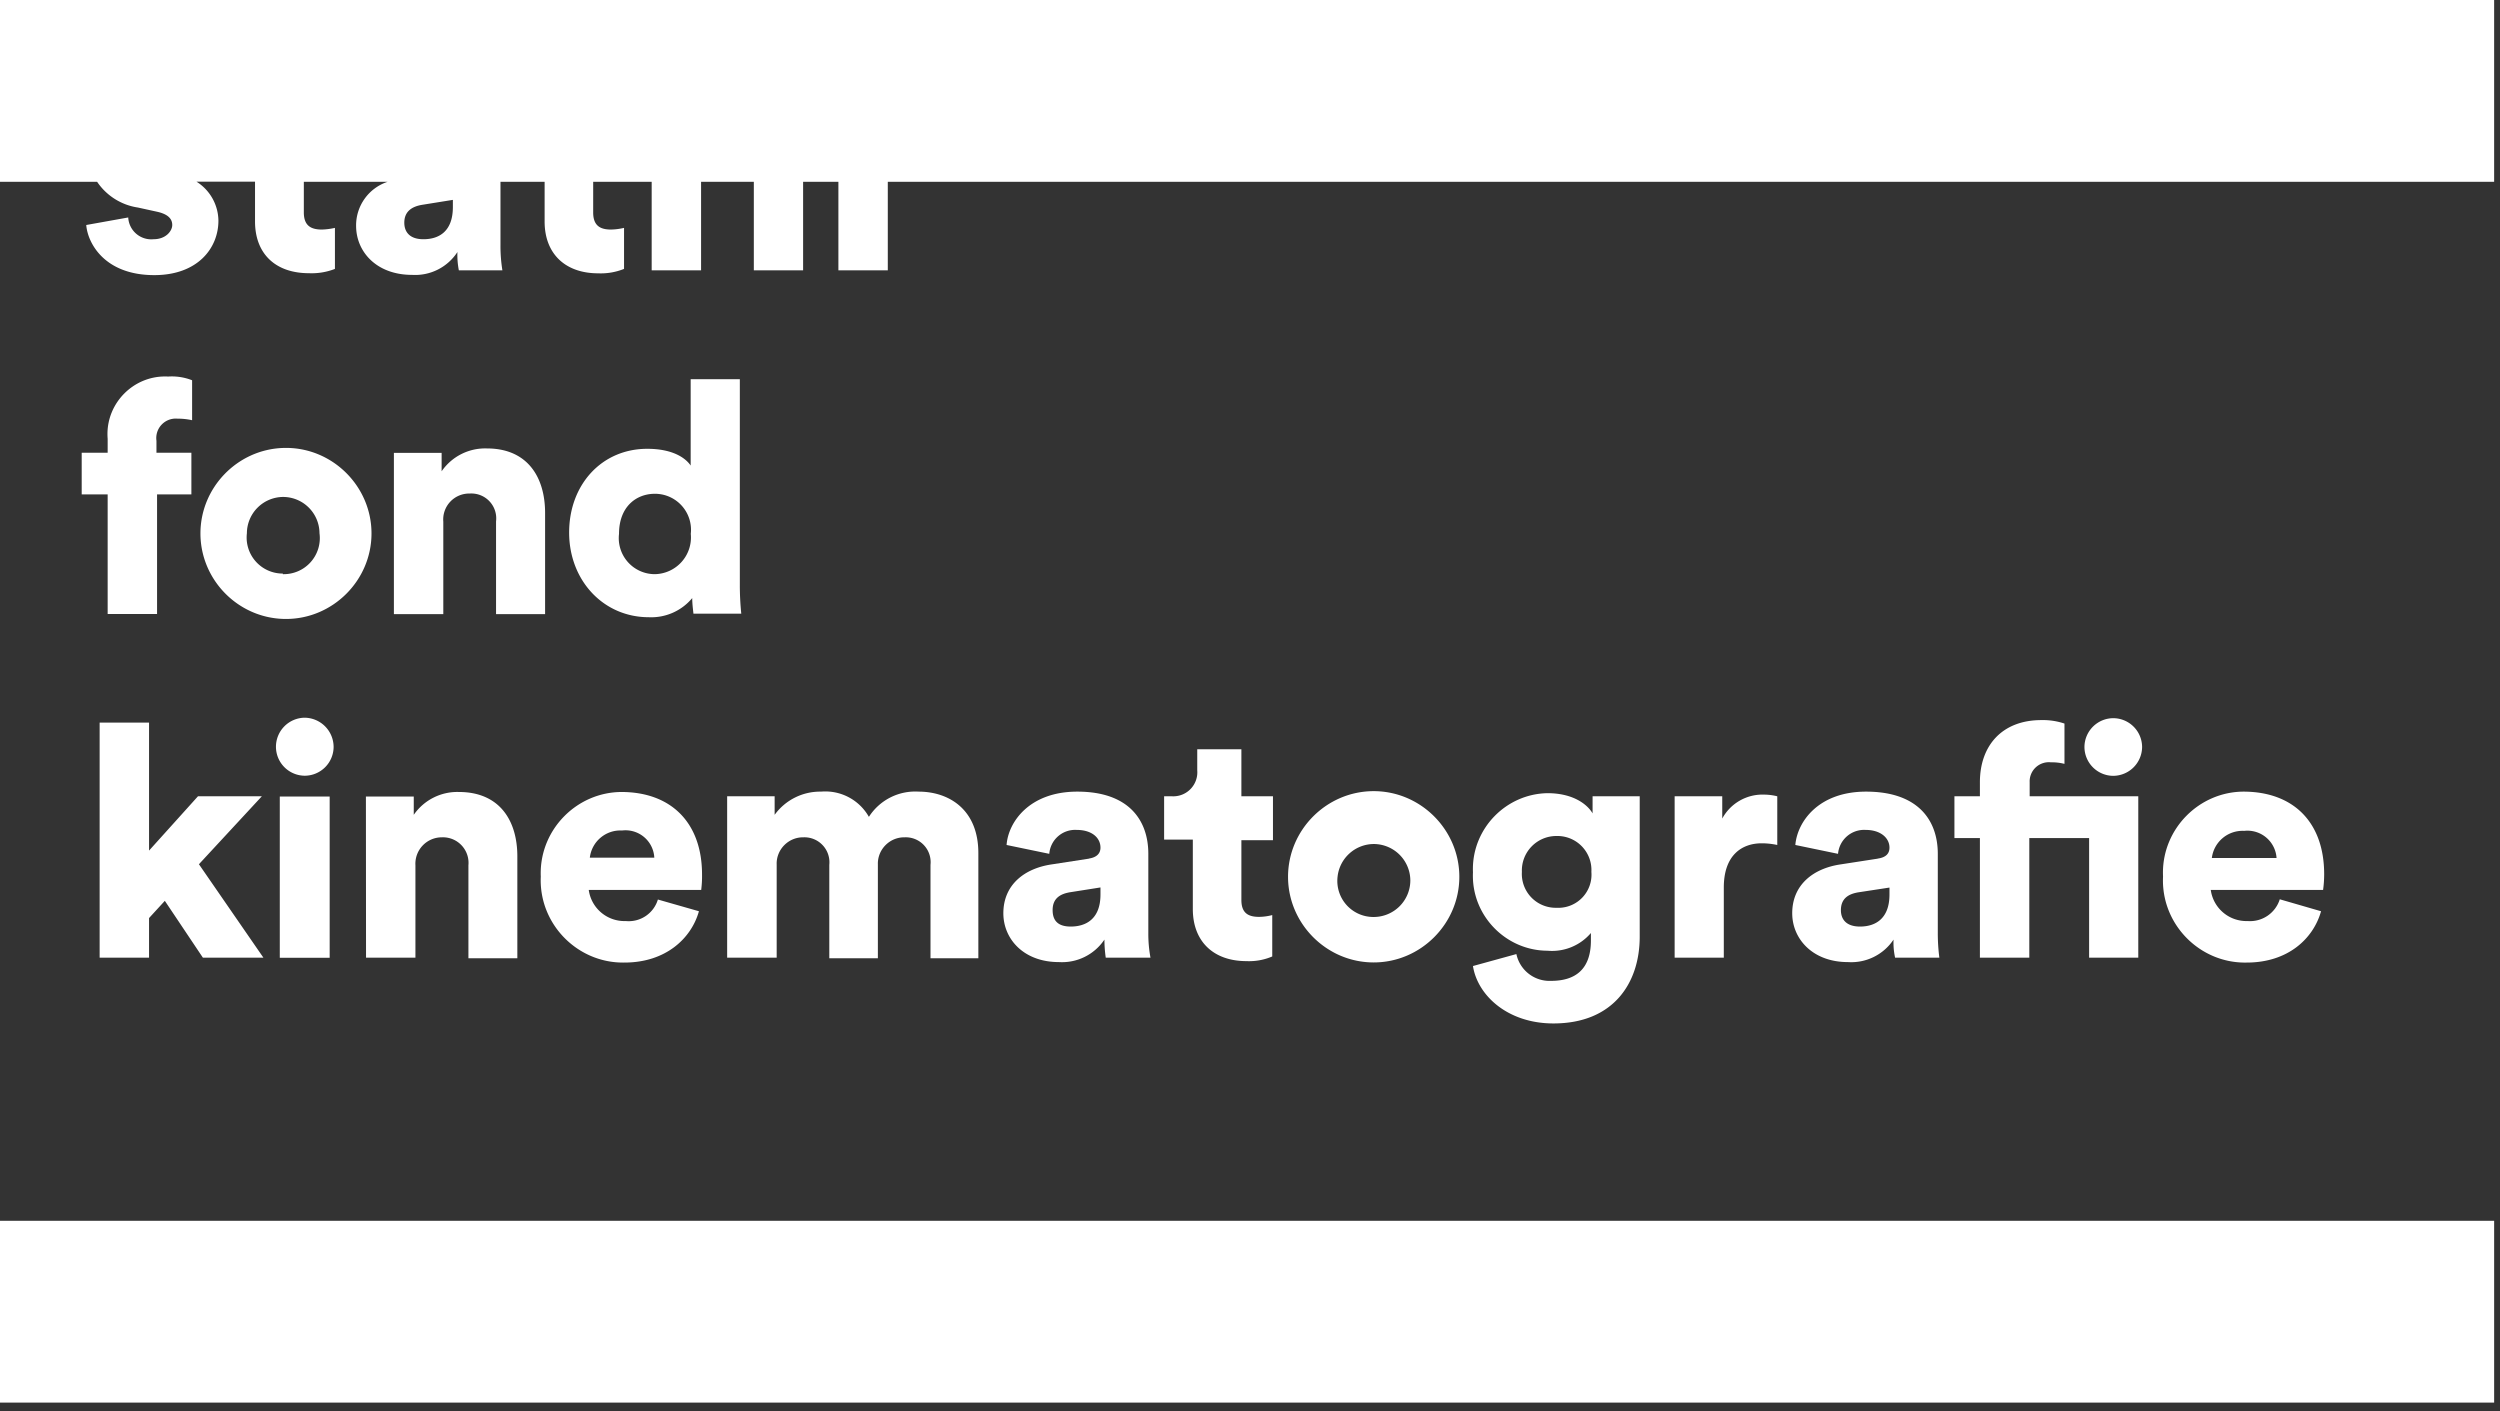 <svg viewBox="0 0 209 118" xmlns="http://www.w3.org/2000/svg" fill-rule="evenodd" clip-rule="evenodd" stroke-linejoin="round" stroke-miterlimit="2"><rect x="0" y="0" width="209" height="118" fill="#333333" stroke="none"/><path d="M9 36.68v1.17H6.83v3.48H9v10h4.13v-10H16v-3.48h-2.92v-1A1.629 1.629 0 0114.84 35c.41-.002.819.042 1.22.13v-3.34a4.6 4.6 0 00-2-.31 4.748 4.748 0 00-.266-.007c-2.639 0-4.81 2.171-4.81 4.81 0 .132.005.265.016.397m14.64.77c-3.819.143-6.883 3.323-6.883 7.145 0 3.822 3.064 7.002 6.883 7.145.089.003.178.005.267.005 3.923 0 7.15-3.228 7.15-7.15s-3.227-7.15-7.15-7.15c-.089 0-.178.002-.267.005m0 10.5h-.023a3.014 3.014 0 01-2.977-3.37 3.05 3.05 0 013.035-3.035 3.05 3.05 0 013.035 3.035A3.015 3.015 0 0123.64 48m9.29-10.14v13.48h4.13v-7.73a2.17 2.17 0 012.21-2.35 2.08 2.08 0 012.2 2.33v7.75h4.1v-8.46c0-3-1.48-5.39-4.86-5.39a4.415 4.415 0 00-3.79 1.91v-1.54h-3.99zm24.81-6.16v7.22c-.34-.51-1.33-1.4-3.63-1.4-3.81 0-6.53 3-6.53 7s2.86 7.08 6.66 7.08a4.455 4.455 0 003.63-1.6c0 .54.09 1.13.1 1.3h4a23.852 23.852 0 01-.12-2.42V31.7h-4.11zM54.75 48h-.023a3.014 3.014 0 01-2.977-3.37c0-2.25 1.42-3.35 3-3.35h.02a3.014 3.014 0 012.98 3.35 3.074 3.074 0 01-3 3.37m36.31 23.78l-3.18.49c-2.23.34-4 1.69-4 4.08 0 2.14 1.69 4.08 4.64 4.08a4.266 4.266 0 003.81-1.88 10.9 10.9 0 00.11 1.51h3.74A10.942 10.942 0 0196 78v-6.62c0-2.76-1.58-5.2-5.94-5.2-4 0-5.77 2.54-5.91 4.46l3.57.74a2.17 2.17 0 012.28-2c1.32 0 2 .69 2 1.48 0 .46-.28.82-1 .92m1 3c0 2.09-1.26 2.68-2.49 2.68-1.23 0-1.51-.67-1.51-1.38 0-1 .66-1.37 1.53-1.5l2.47-.39v.59zm8.09-12.14v1.76a2.008 2.008 0 01-1.993 2.172c-.032 0-.065 0-.097-.002h-.68v3.62h2.4V76c0 2.68 1.7 4.35 4.49 4.35.737.033 1.472-.1 2.15-.39V76.5a4.542 4.542 0 01-1.1.15c-.89 0-1.48-.3-1.48-1.41v-5h2.64v-3.67h-2.64v-3.93h-3.69zM25.44 60a2.432 2.432 0 00-2.37 2.44 2.422 2.422 0 002.41 2.41 2.422 2.422 0 002.41-2.41A2.451 2.451 0 0025.45 60h-.01m-12.98.41H8.33v19.65h4.13v-3.31l1.32-1.44 3.18 4.75h5.06l-5.39-7.81 5.26-5.68h-5.34l-4.09 4.54v-10.7z" fill="#fff" fill-rule="nonzero"/><path fill="#fff" d="M23.39 66.59h4.17v13.48h-4.17z"/><path d="M122 73.3c0-3.928-3.232-7.16-7.16-7.16s-7.16 3.232-7.16 7.16 3.232 7.16 7.16 7.16S122 77.228 122 73.3m-10.18 0a3.062 3.062 0 013.034-2.74 3.065 3.065 0 013.05 3.05 3.065 3.065 0 01-3.05 3.05h-.056a3.015 3.015 0 01-2.978-3.36M30.6 80.06h4.13v-7.72A2.21 2.21 0 0136.926 70h.014c.034-.002.067-.002.101-.002a2.14 2.14 0 012.119 2.342v7.77h4.09v-8.52c0-3-1.49-5.38-4.89-5.38a4.424 4.424 0 00-3.77 1.91v-1.53h-4l.01 13.47zm30.19-13.49v13.49h4.14v-7.77l-.002-.09c0-1.207.993-2.2 2.2-2.2h.032c.034-.002.068-.002.102-.002A2.09 2.09 0 0169.33 72.3v7.81h4.06v-7.84l-.001-.07c0-1.207.993-2.2 2.2-2.2h.041a2.08 2.08 0 012.16 2.3v7.81h4v-8.79c0-3.65-2.46-5.14-5-5.14a4.595 4.595 0 00-4.15 2.11 4.184 4.184 0 00-4-2.11 4.694 4.694 0 00-3.88 1.94v-1.55h-3.97zm-15.58 6.7a6.877 6.877 0 00-.008.321c0 3.774 3.106 6.88 6.88 6.88l.128-.001c3.42 0 5.58-2 6.22-4.29L55 75.2a2.548 2.548 0 01-2.69 1.8 3.012 3.012 0 01-3.09-2.6h9.4a9.12 9.12 0 00.07-1.29c0-4.34-2.59-6.9-6.75-6.9-3.705.029-6.737 3.085-6.737 6.79 0 .1.003.2.007.3M52 69.43a2.41 2.41 0 012.7 2.27h-5.39A2.571 2.571 0 0152 69.43m119.43-5.7c.391-.01.781.034 1.16.13v-3.37a5.65 5.65 0 00-1.93-.29c-3.27 0-5.14 2.11-5.14 5.2v1.17h-2.13v3.49h2.13v10h4.13v-10h5v10h4.11V66.57h-9.08V65.4l-.002-.08a1.607 1.607 0 011.782-1.59" fill="#fff" fill-rule="nonzero"/><path d="M179.08 62.44a2.422 2.422 0 00-2.41-2.4 2.422 2.422 0 00-2.41 2.41 2.421 2.421 0 002.39 2.41h.01a2.431 2.431 0 002.42-2.42m15.22 10.64c0-4.33-2.56-6.9-6.76-6.9-3.694.028-6.718 3.076-6.718 6.77 0 .11.003.22.008.33a7.32 7.32 0 00-.008.332c0 3.763 3.097 6.86 6.86 6.86l.148-.002c3.44 0 5.57-2 6.21-4.29l-3.45-1A2.607 2.607 0 01187.9 77a3.011 3.011 0 01-3.08-2.6h9.39c.059-.428.089-.858.09-1.29m-9.39-1.38a2.59 2.59 0 012.7-2.27 2.44 2.44 0 012.71 2.27h-5.41zM129.67 82a2.83 2.83 0 01-2.9-2.24l-3.63 1c.37 2.41 2.85 4.8 6.73 4.8 5 0 7.21-3.37 7.21-7.25V66.57h-3.94V68c-.39-.69-1.55-1.69-3.77-1.69-3.438.057-6.236 2.9-6.236 6.339 0 .09.002.181.006.271-.005.1-.007.2-.007.3 0 3.426 2.812 6.248 6.237 6.26A4.272 4.272 0 00133 78v.62c0 2.38-1.26 3.38-3.33 3.38m.48-6.11a2.833 2.833 0 01-2.92-3 2.884 2.884 0 012.867-3h.053l.065-.001a2.844 2.844 0 012.825 3.001 2.773 2.773 0 01-2.749 3.004c-.047 0-.094-.002-.141-.004m9.85-9.32v13.49h4.11v-5.87c0-2.7 1.51-3.69 3.17-3.69.437.001.873.048 1.3.14v-4.07a4.6 4.6 0 00-1.09-.14 3.826 3.826 0 00-3.51 2v-1.86H140zm17 5.21l-3.17.49c-2.23.34-4 1.69-4 4.08 0 2.14 1.71 4.08 4.65 4.08a4.246 4.246 0 003.82-1.88 5.893 5.893 0 00.13 1.51h3.7A15.938 15.938 0 01162 78v-6.62c0-2.76-1.6-5.2-6-5.2-4 0-5.75 2.54-5.91 4.46l3.57.74a2.19 2.19 0 012.3-2c1.28 0 2 .69 2 1.48 0 .46-.25.82-1 .92m1 3c0 2.09-1.25 2.68-2.46 2.68s-1.6-.66-1.6-1.37c0-1 .66-1.37 1.51-1.5l2.55-.39v.58zM0 15.2h8.12a5.001 5.001 0 003.41 2.15l1.55.34c1 .21 1.32.63 1.32 1.12 0 .49-.52 1.19-1.57 1.19a1.929 1.929 0 01-2.11-1.82l-3.51.63C7.32 20.27 8.69 23 12.9 23c3.62 0 5.36-2.25 5.36-4.55a3.902 3.902 0 00-1.83-3.26h4.89v3.32c0 2.69 1.69 4.33 4.51 4.33.74.032 1.48-.09 2.17-.36v-3.43c-.358.083-.723.13-1.09.14-.9 0-1.51-.31-1.51-1.43V15.2h7a3.838 3.838 0 00-2.63 3.68c0 2.16 1.7 4.1 4.68 4.1a4.214 4.214 0 003.79-1.91 6.77 6.77 0 00.12 1.53H42a12.819 12.819 0 01-.16-2.08V15.2h3.69v3.32c0 2.69 1.72 4.33 4.48 4.33a5.2 5.2 0 002.16-.37v-3.43a5.07 5.07 0 01-1.09.14c-.89 0-1.49-.31-1.49-1.43V15.2h4.89v7.4h4.13v-7.4h4.41v7.4h4.12v-7.4h2.95v7.4h4.13v-7.4h134.29V0H0v15.2zm37.86 2.11c0 2.1-1.23 2.69-2.46 2.69s-1.6-.69-1.6-1.38c0-.95.64-1.36 1.51-1.5l2.55-.41v.6z" fill="#fff" fill-rule="nonzero"/><path fill="#fff" d="M0 102.06h208.51v15.2H0z"/></svg>